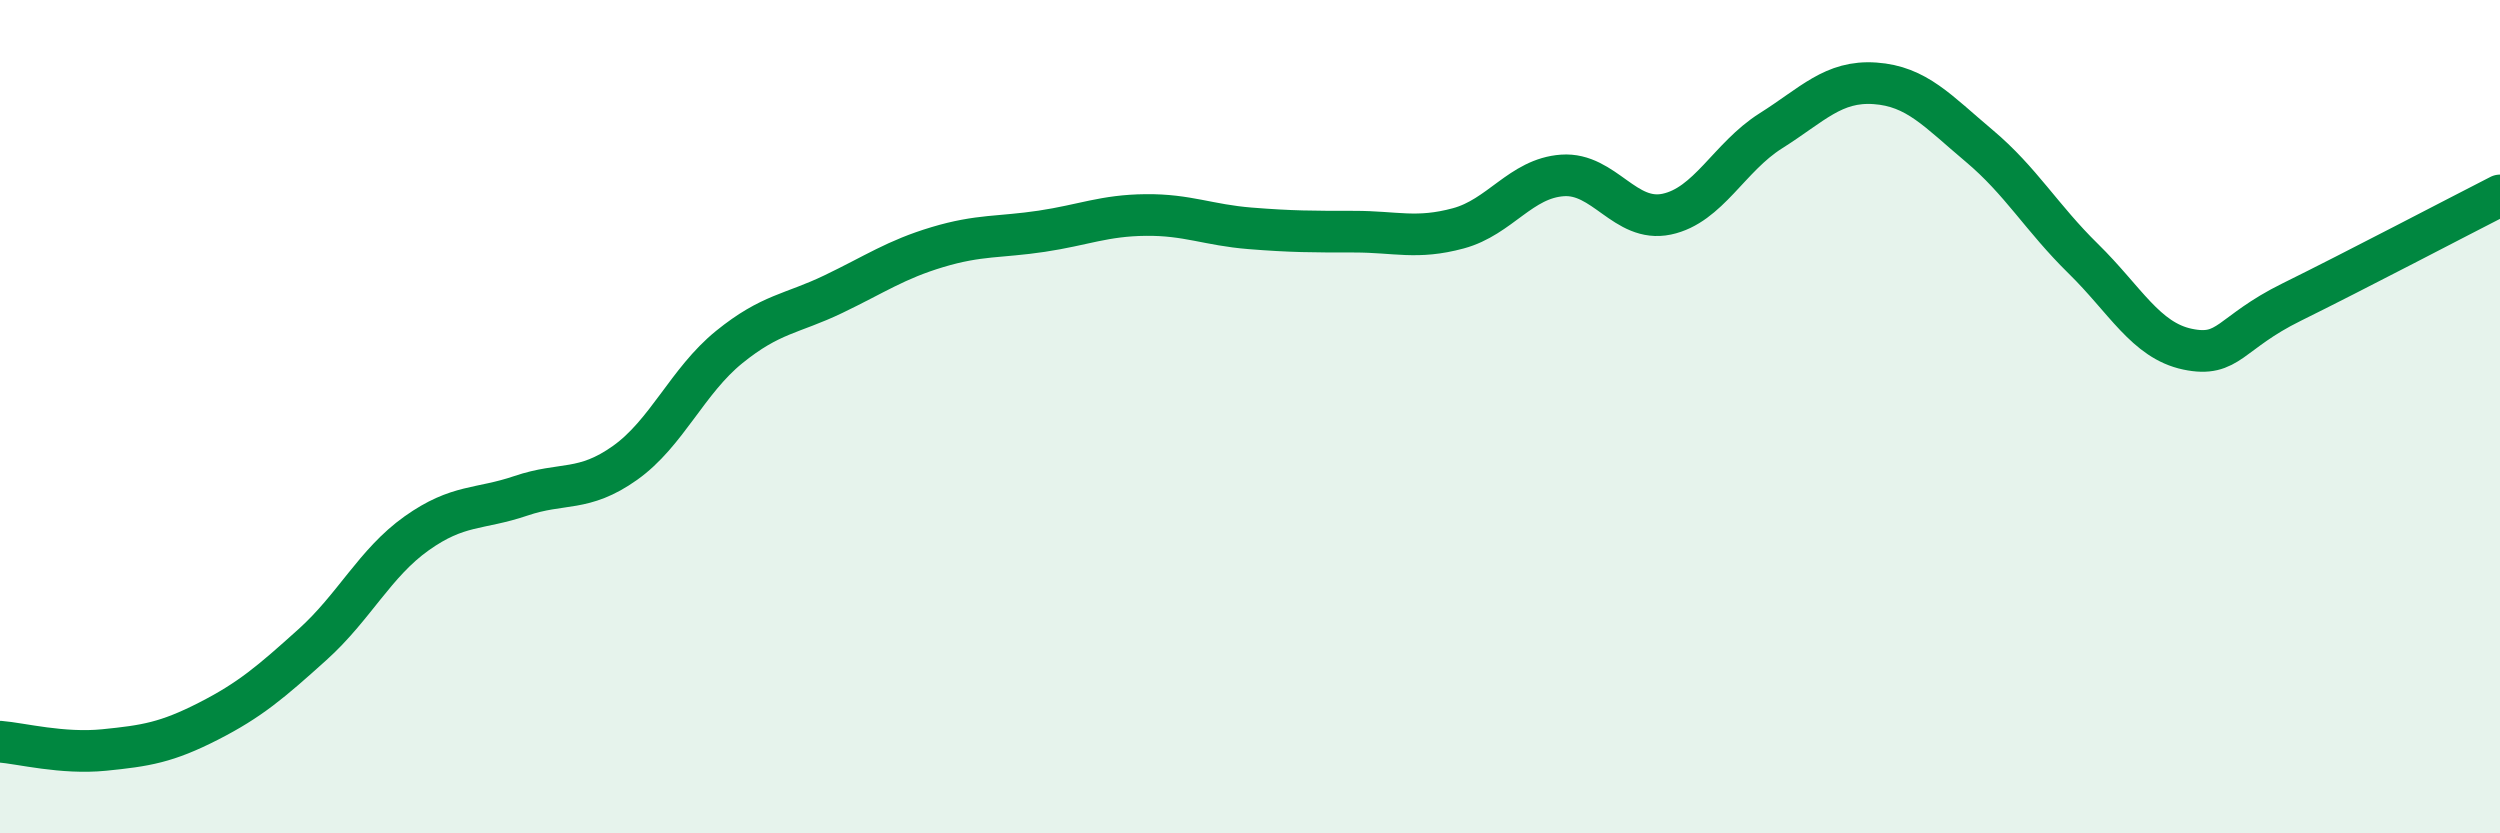 
    <svg width="60" height="20" viewBox="0 0 60 20" xmlns="http://www.w3.org/2000/svg">
      <path
        d="M 0,17.8 C 0.5,17.84 1.5,18.1 2.5,18 C 3.5,17.9 4,17.82 5,17.31 C 6,16.8 6.5,16.37 7.5,15.47 C 8.5,14.57 9,13.51 10,12.8 C 11,12.09 11.5,12.24 12.5,11.9 C 13.5,11.56 14,11.82 15,11.11 C 16,10.4 16.5,9.14 17.5,8.33 C 18.5,7.52 19,7.54 20,7.06 C 21,6.58 21.5,6.23 22.5,5.93 C 23.5,5.63 24,5.7 25,5.55 C 26,5.4 26.5,5.17 27.5,5.16 C 28.5,5.15 29,5.4 30,5.48 C 31,5.56 31.5,5.56 32.5,5.56 C 33.5,5.56 34,5.75 35,5.48 C 36,5.21 36.5,4.28 37.5,4.21 C 38.5,4.14 39,5.35 40,5.14 C 41,4.93 41.5,3.77 42.5,3.14 C 43.5,2.51 44,1.93 45,2 C 46,2.07 46.5,2.66 47.5,3.5 C 48.5,4.34 49,5.23 50,6.21 C 51,7.19 51.5,8.17 52.5,8.38 C 53.5,8.59 53.5,7.99 55,7.25 C 56.5,6.51 59,5.2 60,4.69L60 20L0 20Z"
        fill="#008740"
        opacity="0.1"
        stroke-linecap="round"
        stroke-linejoin="round"
      />
      <path
        d="M 0,17.8 C 0.5,17.84 1.5,18.1 2.5,18 C 3.5,17.9 4,17.82 5,17.31 C 6,16.8 6.5,16.37 7.5,15.47 C 8.5,14.57 9,13.51 10,12.8 C 11,12.09 11.5,12.24 12.5,11.9 C 13.5,11.56 14,11.82 15,11.11 C 16,10.4 16.5,9.14 17.5,8.33 C 18.5,7.52 19,7.54 20,7.06 C 21,6.58 21.5,6.23 22.5,5.93 C 23.5,5.63 24,5.7 25,5.55 C 26,5.4 26.5,5.17 27.5,5.16 C 28.5,5.15 29,5.4 30,5.48 C 31,5.56 31.5,5.56 32.5,5.56 C 33.5,5.56 34,5.75 35,5.48 C 36,5.21 36.5,4.28 37.5,4.21 C 38.5,4.14 39,5.35 40,5.14 C 41,4.93 41.5,3.77 42.5,3.14 C 43.5,2.51 44,1.93 45,2 C 46,2.07 46.5,2.66 47.5,3.5 C 48.5,4.34 49,5.23 50,6.21 C 51,7.19 51.5,8.17 52.5,8.38 C 53.5,8.59 53.5,7.99 55,7.25 C 56.5,6.51 59,5.2 60,4.69"
        stroke="#008740"
        stroke-width="1"
        fill="none"
        stroke-linecap="round"
        stroke-linejoin="round"
      />
    </svg>
  